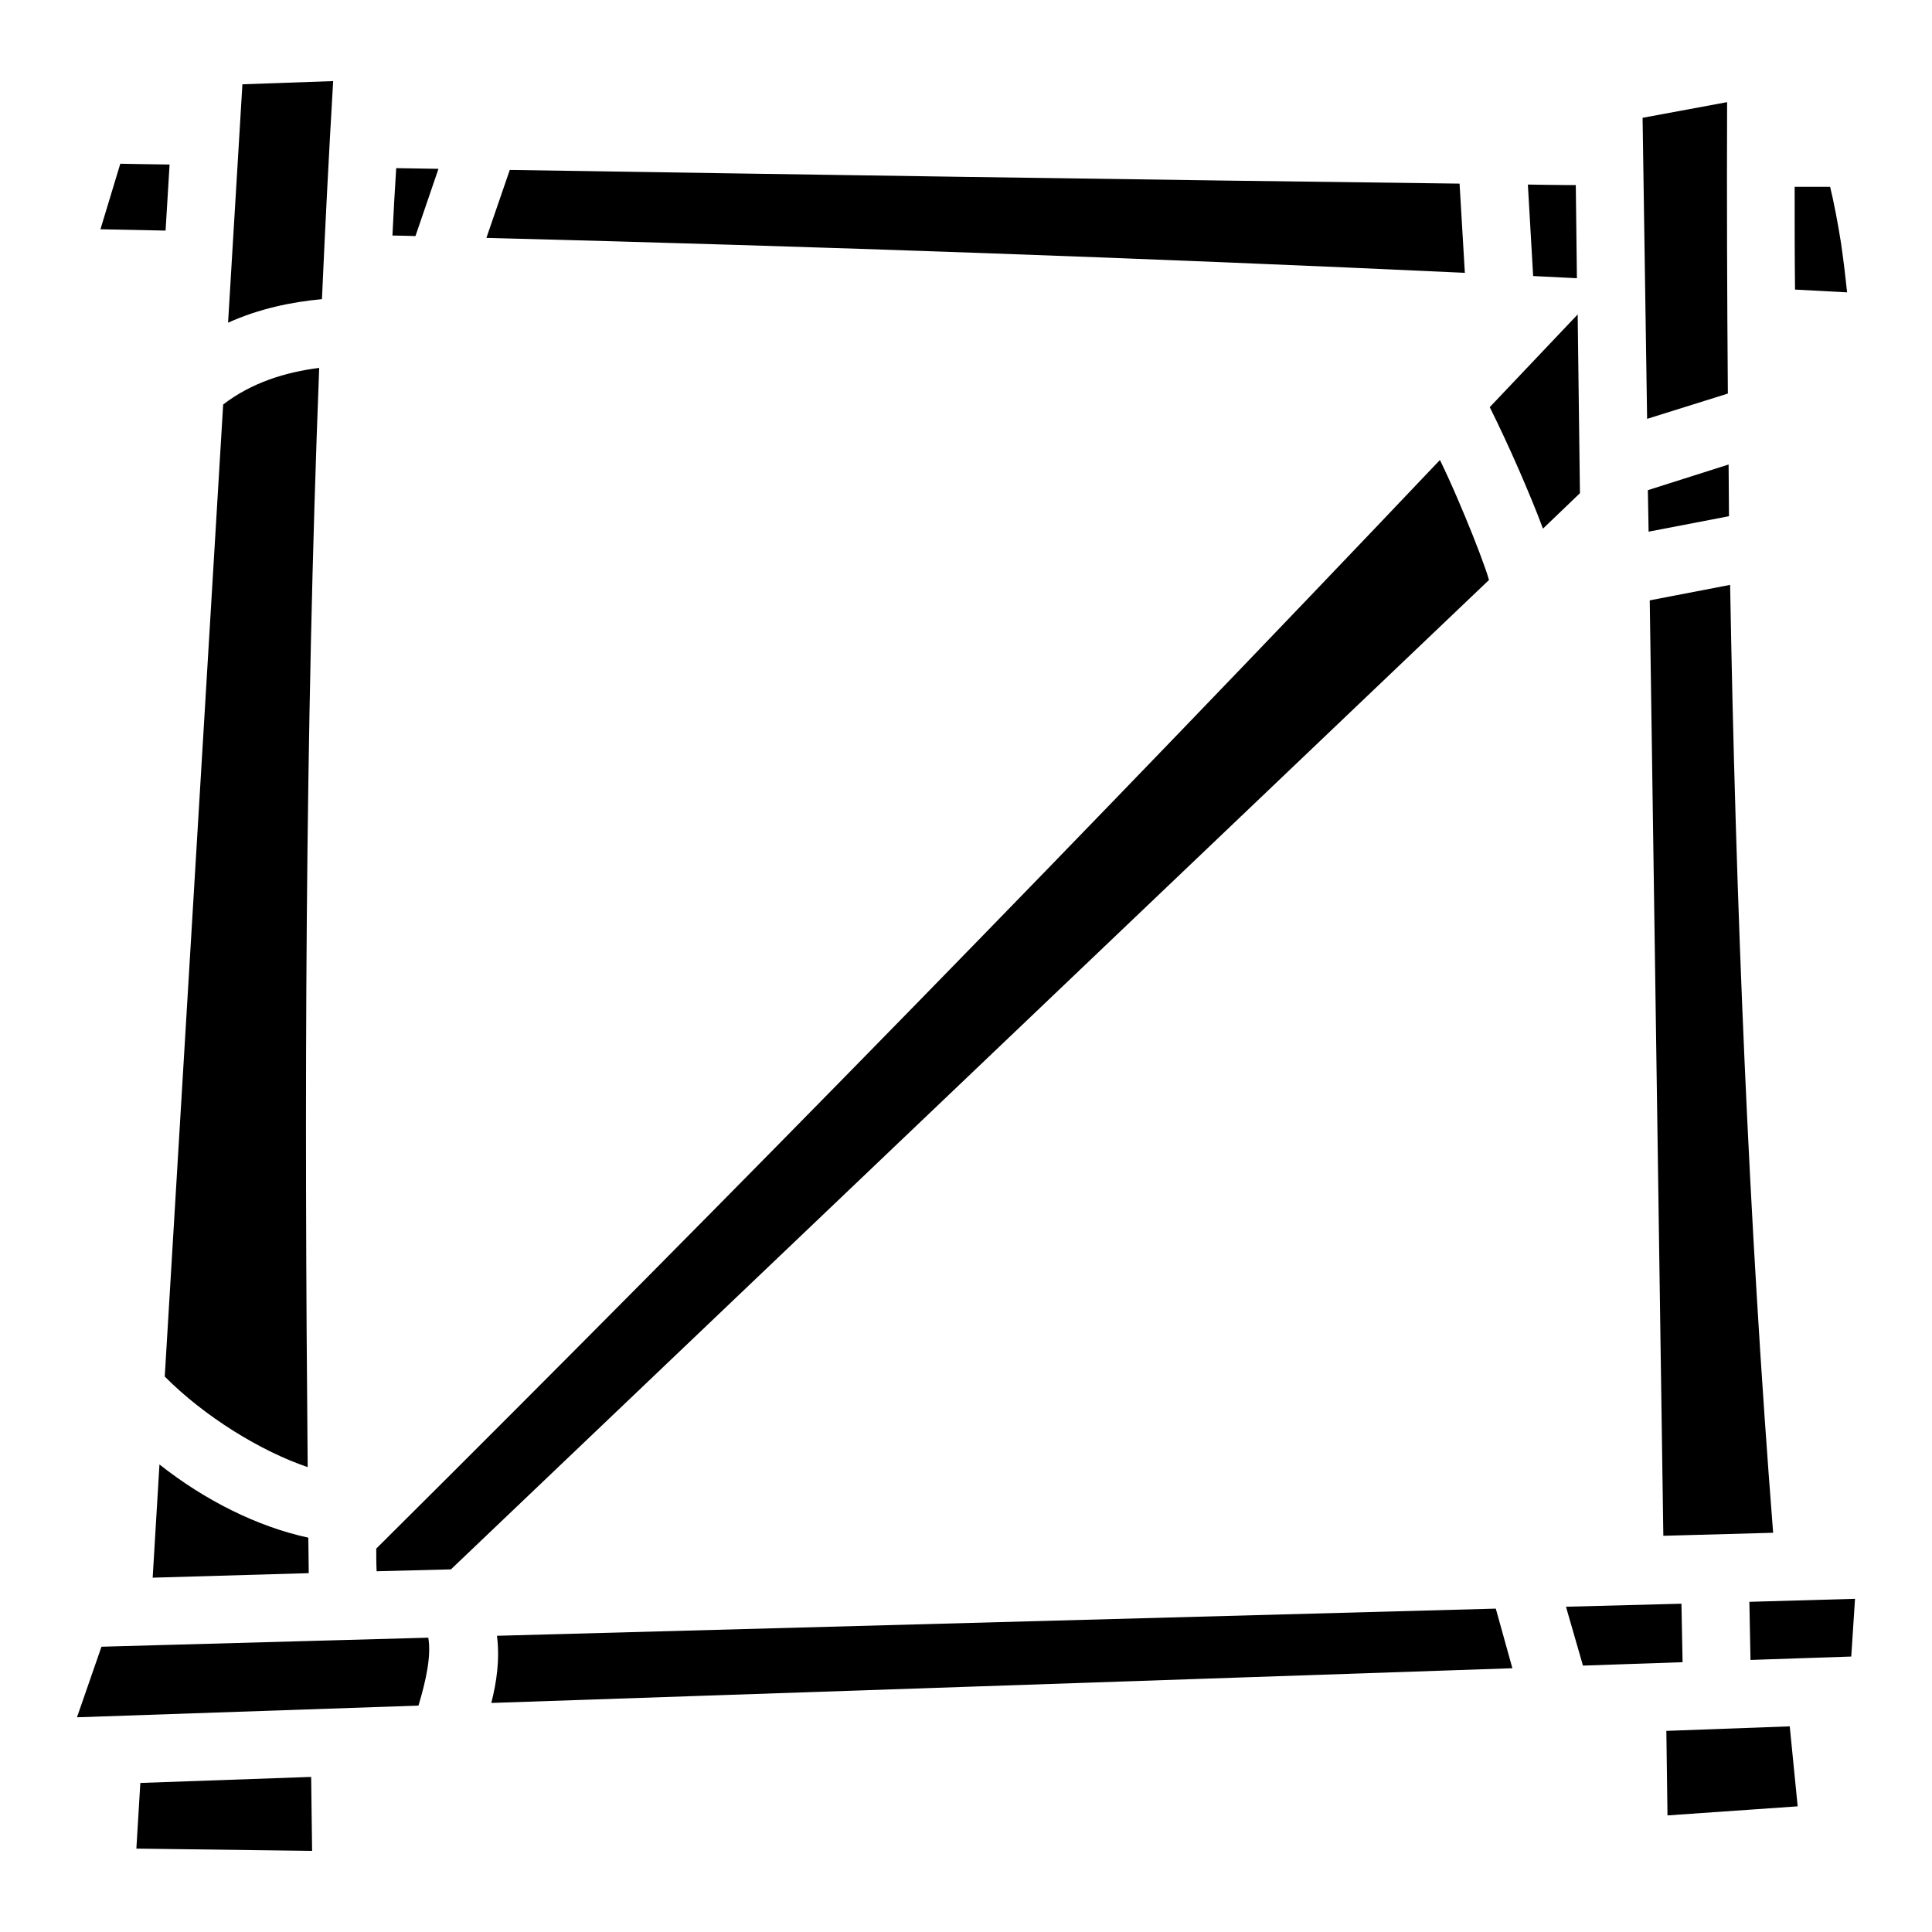 <?xml version="1.0" encoding="utf-8"?>
<!-- Generator: www.svgicons.com -->
<svg xmlns="http://www.w3.org/2000/svg" width="800" height="800" viewBox="0 0 512 512">
<path fill="currentColor" d="m88.29 21.49l-24.05.85l-3.8 63.18c8.32-3.76 16.95-5.51 24.88-6.24c.85-19.23 1.83-38.49 2.97-57.79m369.41 5.58l-22.4 4.15l1.2 79.78l21.4-6.7c-.2-25.71-.3-51.45-.2-77.23M31.88 43.39l-5.26 17.37c5.78.11 11.51.23 17.26.35l1.06-17.51c-1.95 0-12.52-.2-13.06-.21M105 44.56c-.4 5.96-.7 11.91-1 17.86c2.1 0 4.1.1 6.1.14l6.1-17.82c-6.2-.1-5.5-.1-11.2-.18m30.1.47l-6.2 18.01c89 2.29 175.5 5.36 259.3 9.26l-1.4-23.64c-39.5-.48-84.5-1.1-131.4-1.79c-44.5-.65-83.7-1.27-120.3-1.84m269.8 3.86l1.4 24.26c3.9.19 7.7.38 11.6.58l-.3-24.69H415c-3 0-7-.1-10.1-.13zm70.7.62c0 9.08 0 18.16.1 27.23c4.6.25 9.2.49 13.8.74c-.5-4.52-.7-6.6-1.6-13.01c-.9-5.7-2-11.31-2.9-14.96h-1.1zm-57.5 33.82c-7.8 8.19-15.5 16.37-23.3 24.57c2.4 4.8 5.2 10.8 7.9 17c2.2 5.1 4.4 10.3 6.2 15.2l9.8-9.4zM84.59 97.5c-8.85 1.1-17.94 3.9-25.45 9.7L43.66 364.8c10.51 10.6 25.46 19.8 37.88 24c-.89-96.6-.75-193.5 3.05-291.3m297.01 24.4C290 218.4 196.2 314.5 99.71 410.4c0 2 0 4 .1 6l19.69-.5l275.1-262.2c-.3-1-.6-2-1-3.1c-1.9-5.4-4.6-12.1-7.4-18.6c-1.5-3.5-3.1-7-4.6-10.1m76.5 1.2l-21.4 6.8l.2 11l21.3-4.1c0-4.6-.1-9.1-.1-13.7m.4 31.9l-21.3 4.1l3.6 247.9l29.1-.8c-6.5-82.9-9.9-166.7-11.4-251.2M42.26 388.1l-1.8 30l41.36-1.2c0-3.1-.1-6.3-.11-9.4c-13.46-2.9-27.43-9.9-39.45-19.4m449.34 35.6l-28 .8l.3 15.4l26.7-.9zm-46 1.3l-30.6.8l4.5 15.6l26.4-.9zm-49.2 1.3l-264.7 7.2c.8 6.3-.1 12.3-1.5 17.8l270.6-9.2zM113.5 434l-86.61 2.4l-6.49 18.7l90.5-3.1c2.1-7 3.4-13.3 2.6-18m360.8 23.5l-32.7 1.2l.3 22.4l34.5-2.4c-.7-7-1.4-14.1-2.1-21.2M82.46 470.9l-45.27 1.6l-1.05 17.4l46.57.6c-.1-6.5-.17-13.1-.25-19.6"/>
</svg>